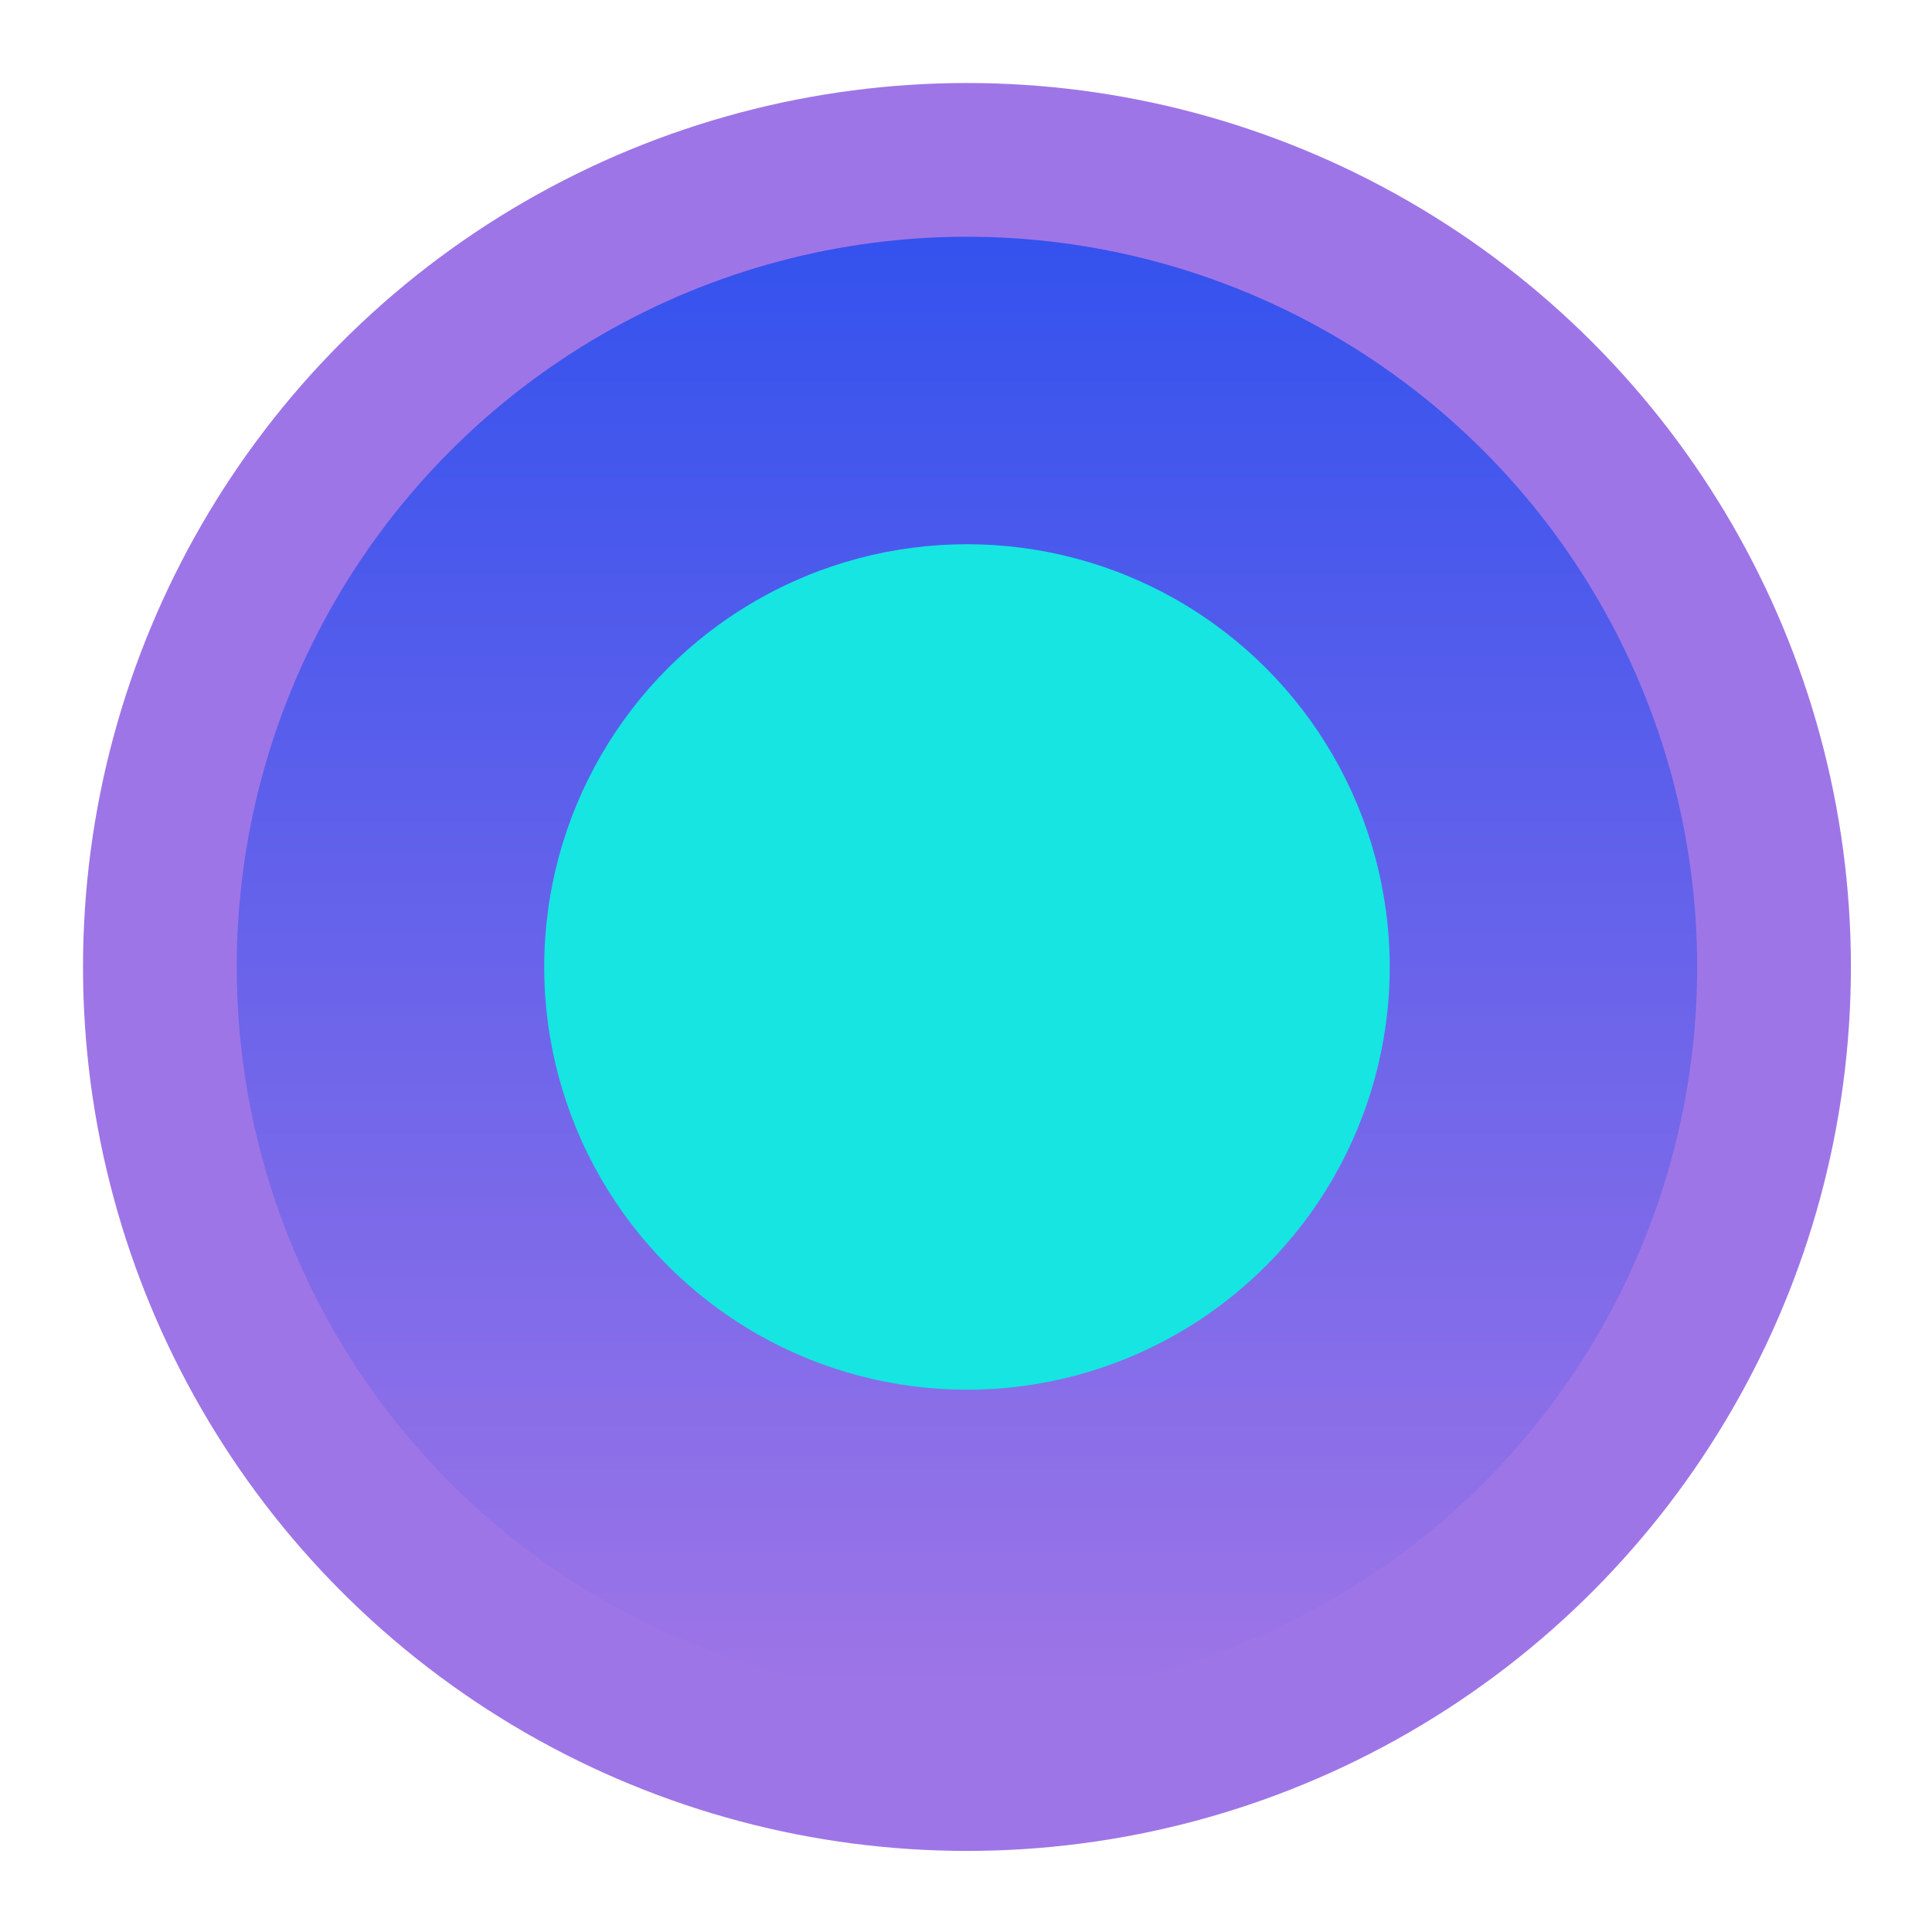 <svg xmlns="http://www.w3.org/2000/svg" fill="none" viewBox="0 0 768 768" height="768" width="768">
<circle fill="#9E75E7" r="351.383" cy="384.383" cx="384.383"></circle>
<circle fill="url(#paint0_linear_8311_1690)" r="290.273" cy="384.382" cx="384.382"></circle>
<circle fill="#16E5E1" r="168.053" cy="384.389" cx="384.385"></circle>
<defs>
<linearGradient gradientUnits="userSpaceOnUse" y2="674.655" x2="384.382" y1="94.109" x1="384.382" id="paint0_linear_8311_1690">
<stop stop-color="#3452EE"></stop>
<stop stop-color="#9E75E7" offset="1"></stop>
</linearGradient>
</defs>
</svg>
